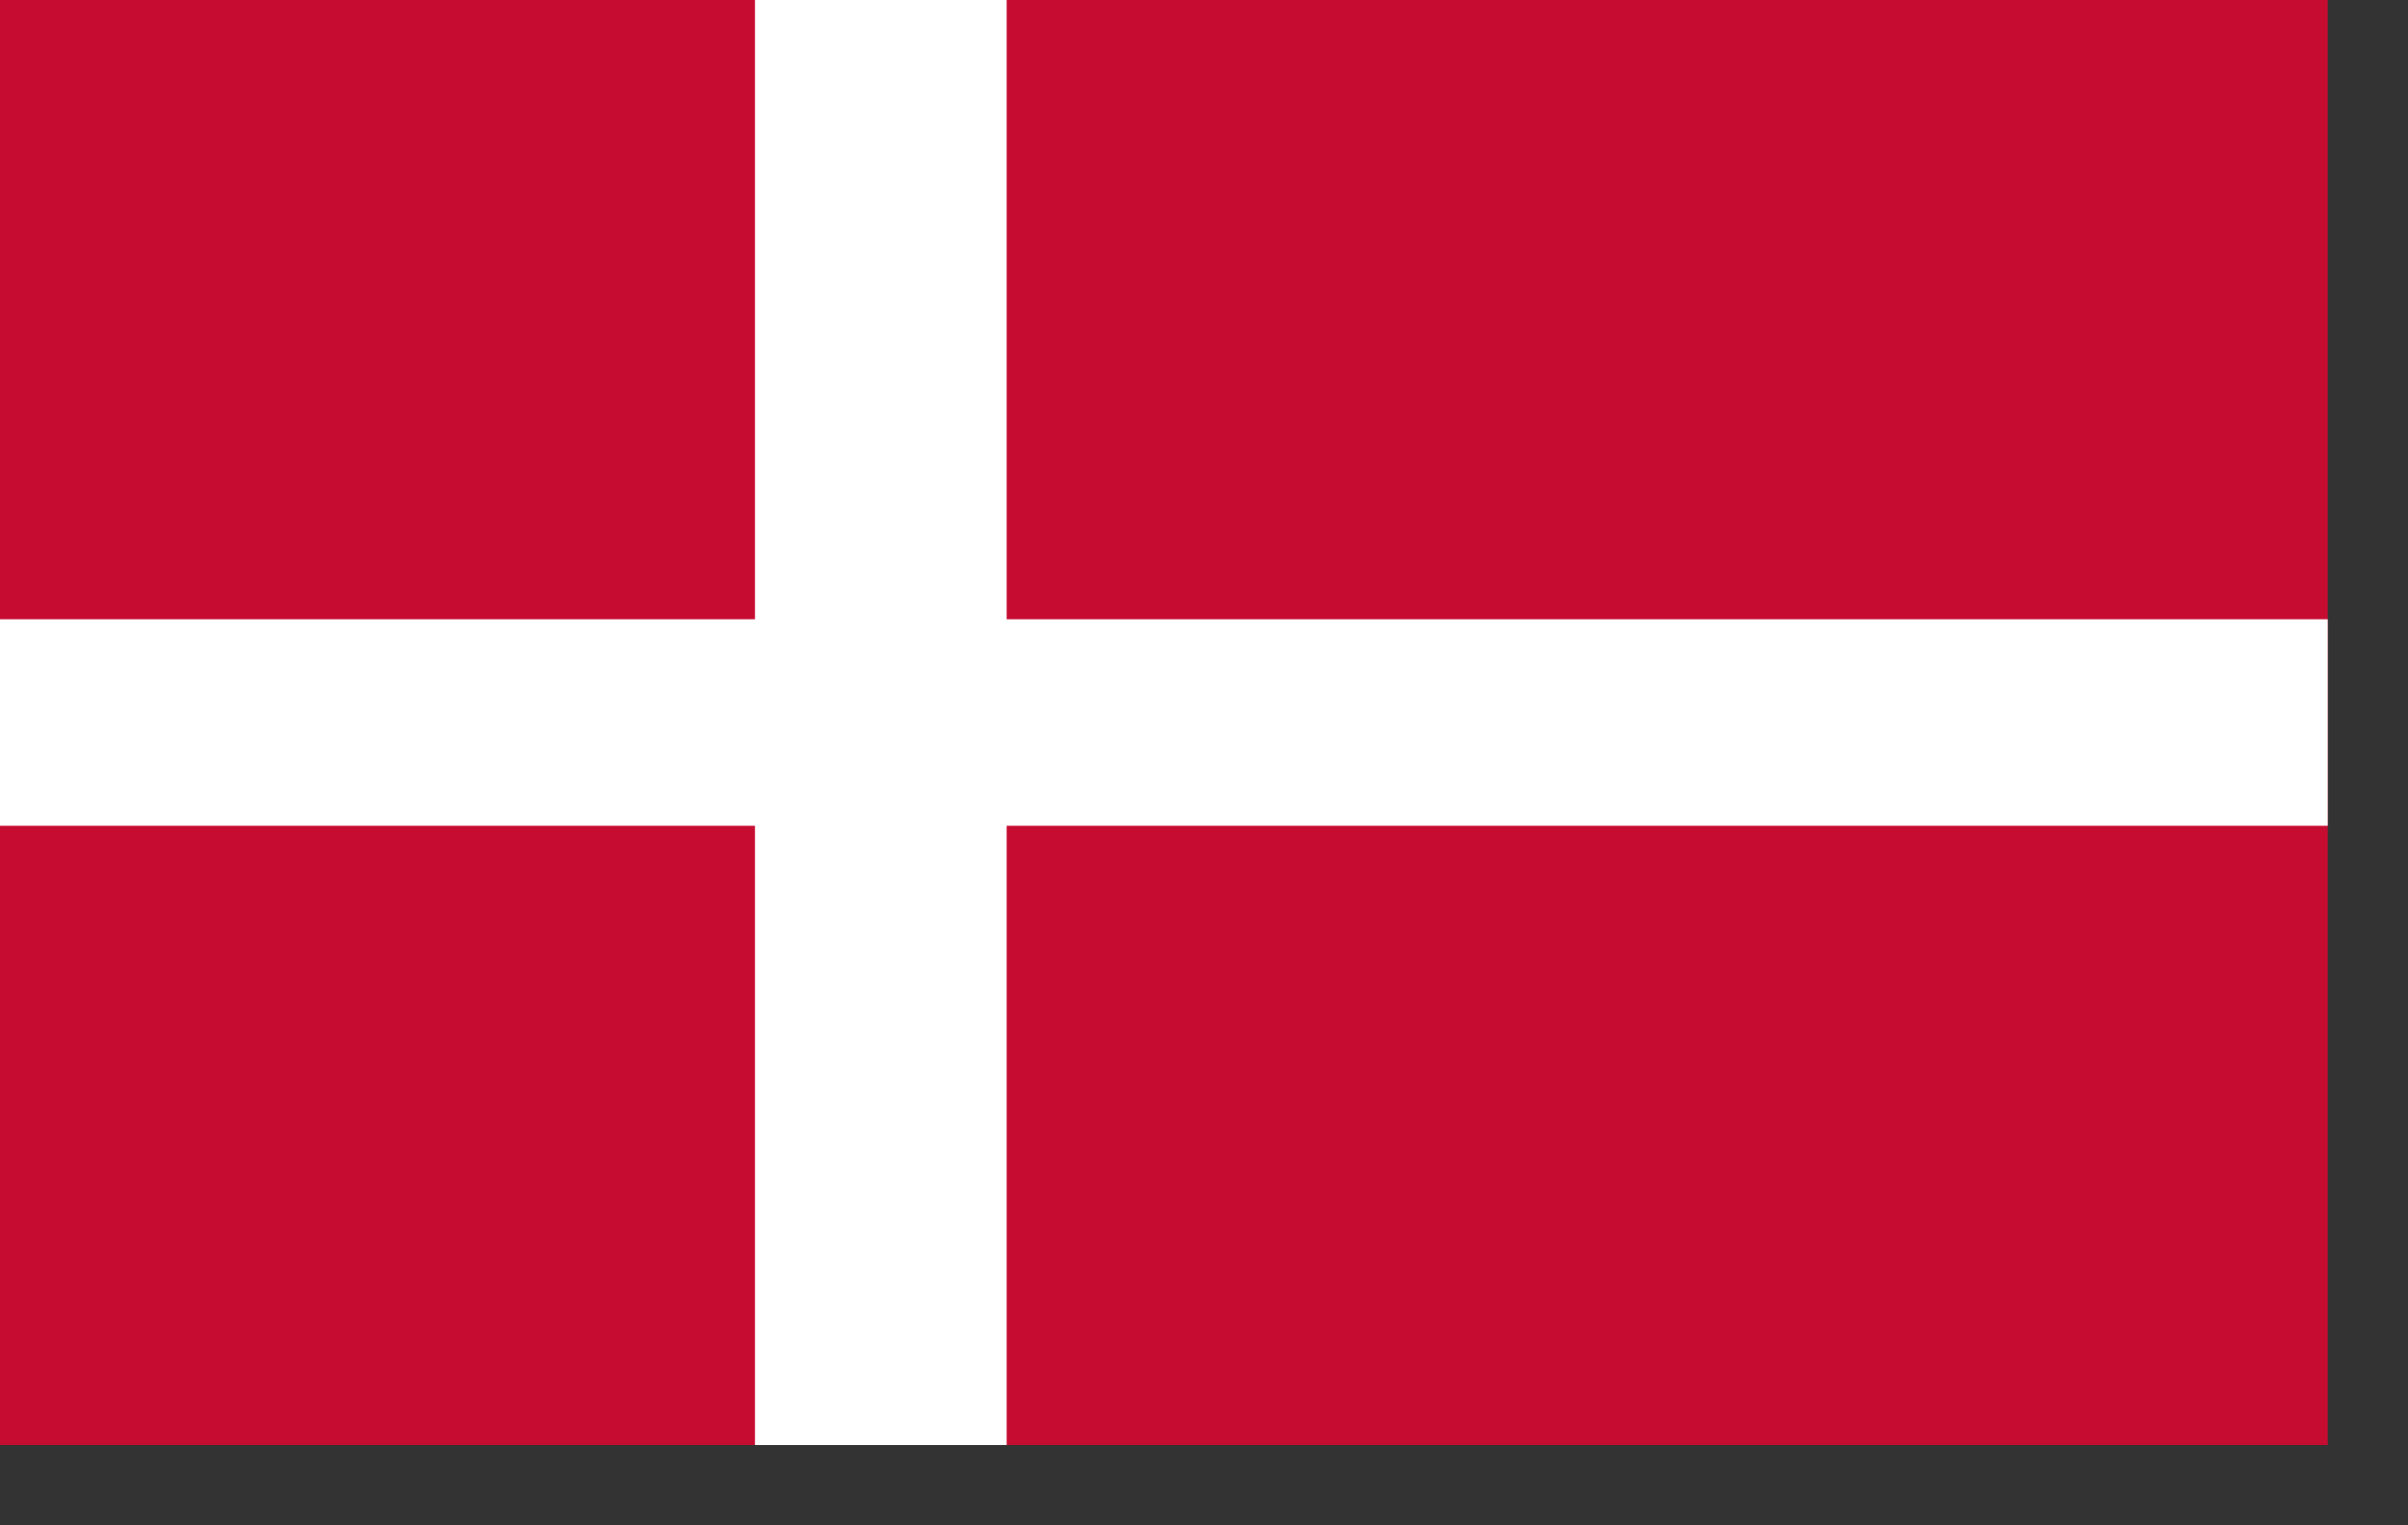 <svg width="30" height="19" viewBox="0 0 30 19" fill="none" xmlns="http://www.w3.org/2000/svg">
    <rect x="0" y="0" width="30" height="19" fill="#333333" stroke="none"/>
    <g clip-path="url(#clip0_436_314)">
        <path d="M29 0H0V18H29V0Z" fill="#C60C30"/>
        <path d="M0 7.714H9.406V0H12.541V7.714H29V10.286H12.541V18H9.406V10.286H0V7.714Z" fill="white"/>
    </g>
    <defs>
        <clipPath id="clip0_436_314">
            <rect width="30" height="19" fill="white"/>
        </clipPath>
    </defs>
</svg>